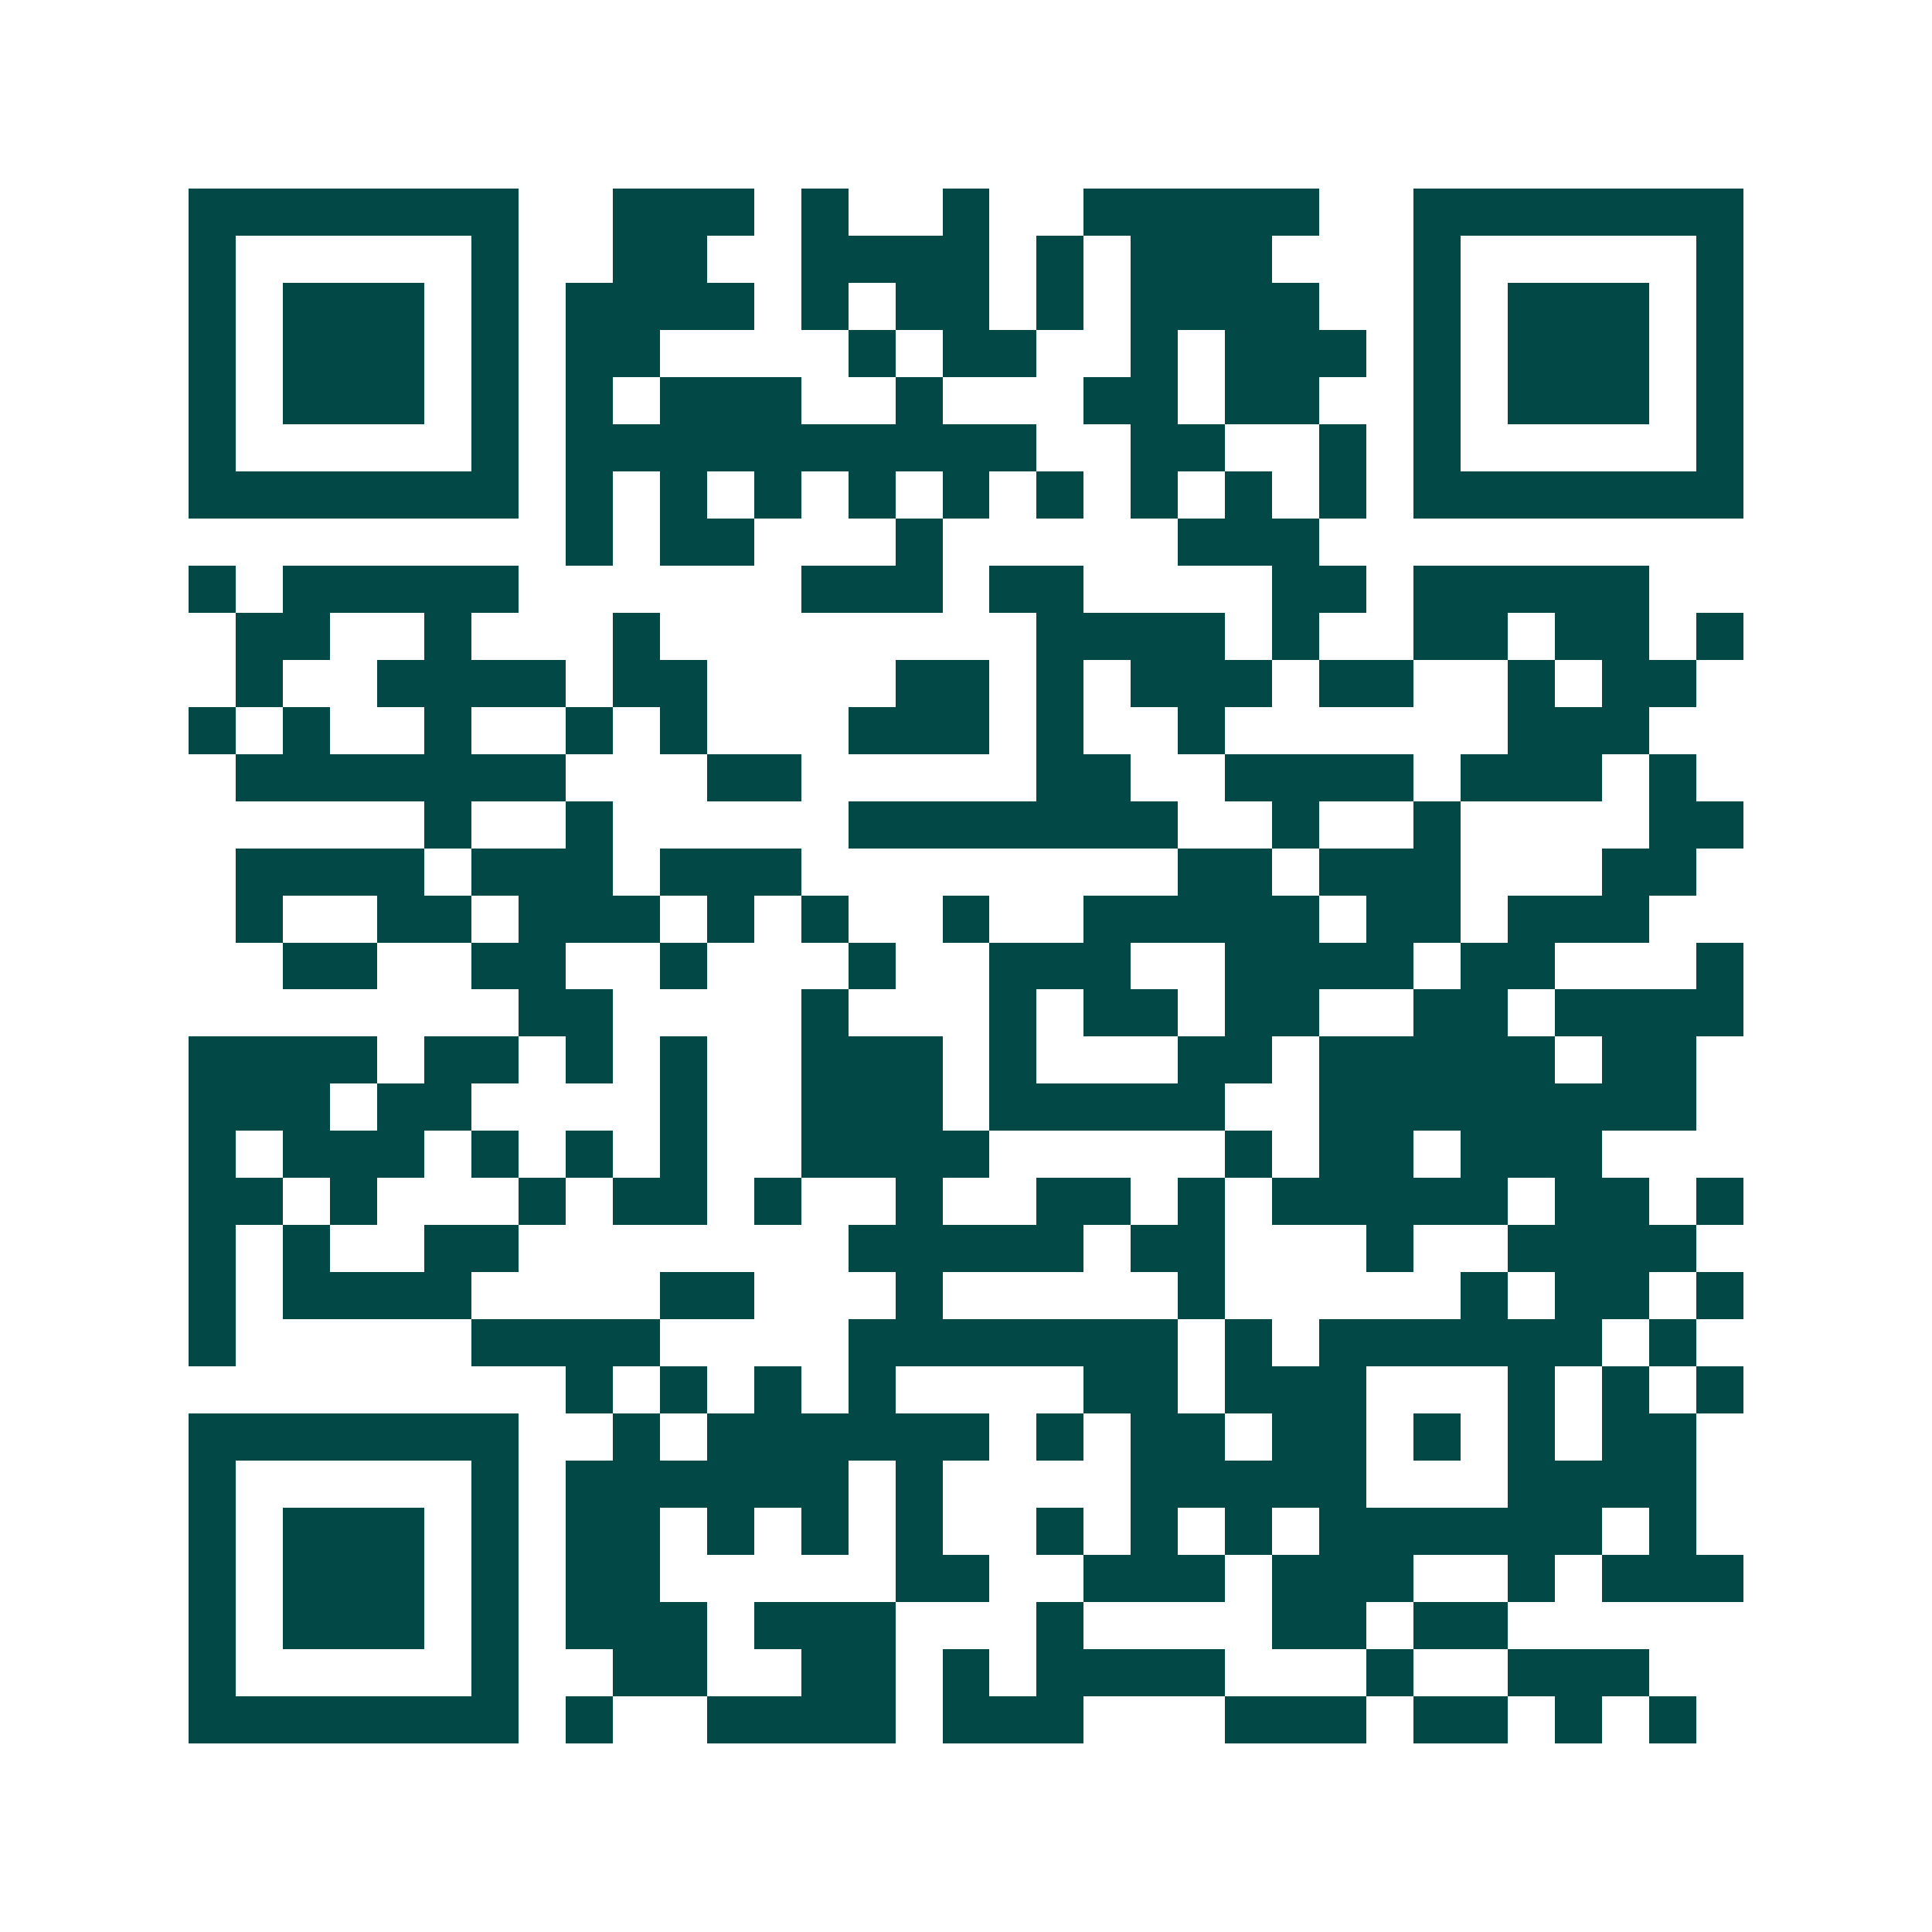 <svg xmlns="http://www.w3.org/2000/svg" width="200" height="200" viewBox="0 0 41 41" shape-rendering="crispEdges"><path fill="#ffffff" d="M0 0h41v41H0z"/><path stroke="#014847" d="M4 4.5h7m2 0h3m1 0h1m2 0h1m2 0h5m2 0h7M4 5.5h1m5 0h1m2 0h2m2 0h4m1 0h1m1 0h3m3 0h1m5 0h1M4 6.5h1m1 0h3m1 0h1m1 0h4m1 0h1m1 0h2m1 0h1m1 0h4m2 0h1m1 0h3m1 0h1M4 7.5h1m1 0h3m1 0h1m1 0h2m4 0h1m1 0h2m2 0h1m1 0h3m1 0h1m1 0h3m1 0h1M4 8.5h1m1 0h3m1 0h1m1 0h1m1 0h3m2 0h1m3 0h2m1 0h2m2 0h1m1 0h3m1 0h1M4 9.5h1m5 0h1m1 0h10m2 0h2m2 0h1m1 0h1m5 0h1M4 10.5h7m1 0h1m1 0h1m1 0h1m1 0h1m1 0h1m1 0h1m1 0h1m1 0h1m1 0h1m1 0h7M12 11.5h1m1 0h2m3 0h1m5 0h3M4 12.5h1m1 0h5m6 0h3m1 0h2m4 0h2m1 0h5M5 13.5h2m2 0h1m3 0h1m8 0h4m1 0h1m2 0h2m1 0h2m1 0h1M5 14.5h1m2 0h4m1 0h2m4 0h2m1 0h1m1 0h3m1 0h2m2 0h1m1 0h2M4 15.5h1m1 0h1m2 0h1m2 0h1m1 0h1m3 0h3m1 0h1m2 0h1m6 0h3M5 16.5h7m3 0h2m5 0h2m2 0h4m1 0h3m1 0h1M9 17.5h1m2 0h1m5 0h7m2 0h1m2 0h1m4 0h2M5 18.5h4m1 0h3m1 0h3m8 0h2m1 0h3m3 0h2M5 19.5h1m2 0h2m1 0h3m1 0h1m1 0h1m2 0h1m2 0h5m1 0h2m1 0h3M6 20.5h2m2 0h2m2 0h1m3 0h1m2 0h3m2 0h4m1 0h2m3 0h1M11 21.5h2m4 0h1m3 0h1m1 0h2m1 0h2m2 0h2m1 0h4M4 22.5h4m1 0h2m1 0h1m1 0h1m2 0h3m1 0h1m3 0h2m1 0h5m1 0h2M4 23.5h3m1 0h2m4 0h1m2 0h3m1 0h5m2 0h8M4 24.5h1m1 0h3m1 0h1m1 0h1m1 0h1m2 0h4m5 0h1m1 0h2m1 0h3M4 25.5h2m1 0h1m3 0h1m1 0h2m1 0h1m2 0h1m2 0h2m1 0h1m1 0h5m1 0h2m1 0h1M4 26.5h1m1 0h1m2 0h2m7 0h5m1 0h2m3 0h1m2 0h4M4 27.5h1m1 0h4m4 0h2m3 0h1m5 0h1m5 0h1m1 0h2m1 0h1M4 28.5h1m5 0h4m4 0h7m1 0h1m1 0h6m1 0h1M12 29.5h1m1 0h1m1 0h1m1 0h1m4 0h2m1 0h3m3 0h1m1 0h1m1 0h1M4 30.5h7m2 0h1m1 0h6m1 0h1m1 0h2m1 0h2m1 0h1m1 0h1m1 0h2M4 31.5h1m5 0h1m1 0h6m1 0h1m4 0h5m3 0h4M4 32.5h1m1 0h3m1 0h1m1 0h2m1 0h1m1 0h1m1 0h1m2 0h1m1 0h1m1 0h1m1 0h6m1 0h1M4 33.5h1m1 0h3m1 0h1m1 0h2m5 0h2m2 0h3m1 0h3m2 0h1m1 0h3M4 34.5h1m1 0h3m1 0h1m1 0h3m1 0h3m3 0h1m4 0h2m1 0h2M4 35.5h1m5 0h1m2 0h2m2 0h2m1 0h1m1 0h4m3 0h1m2 0h3M4 36.5h7m1 0h1m2 0h4m1 0h3m3 0h3m1 0h2m1 0h1m1 0h1"/></svg>
